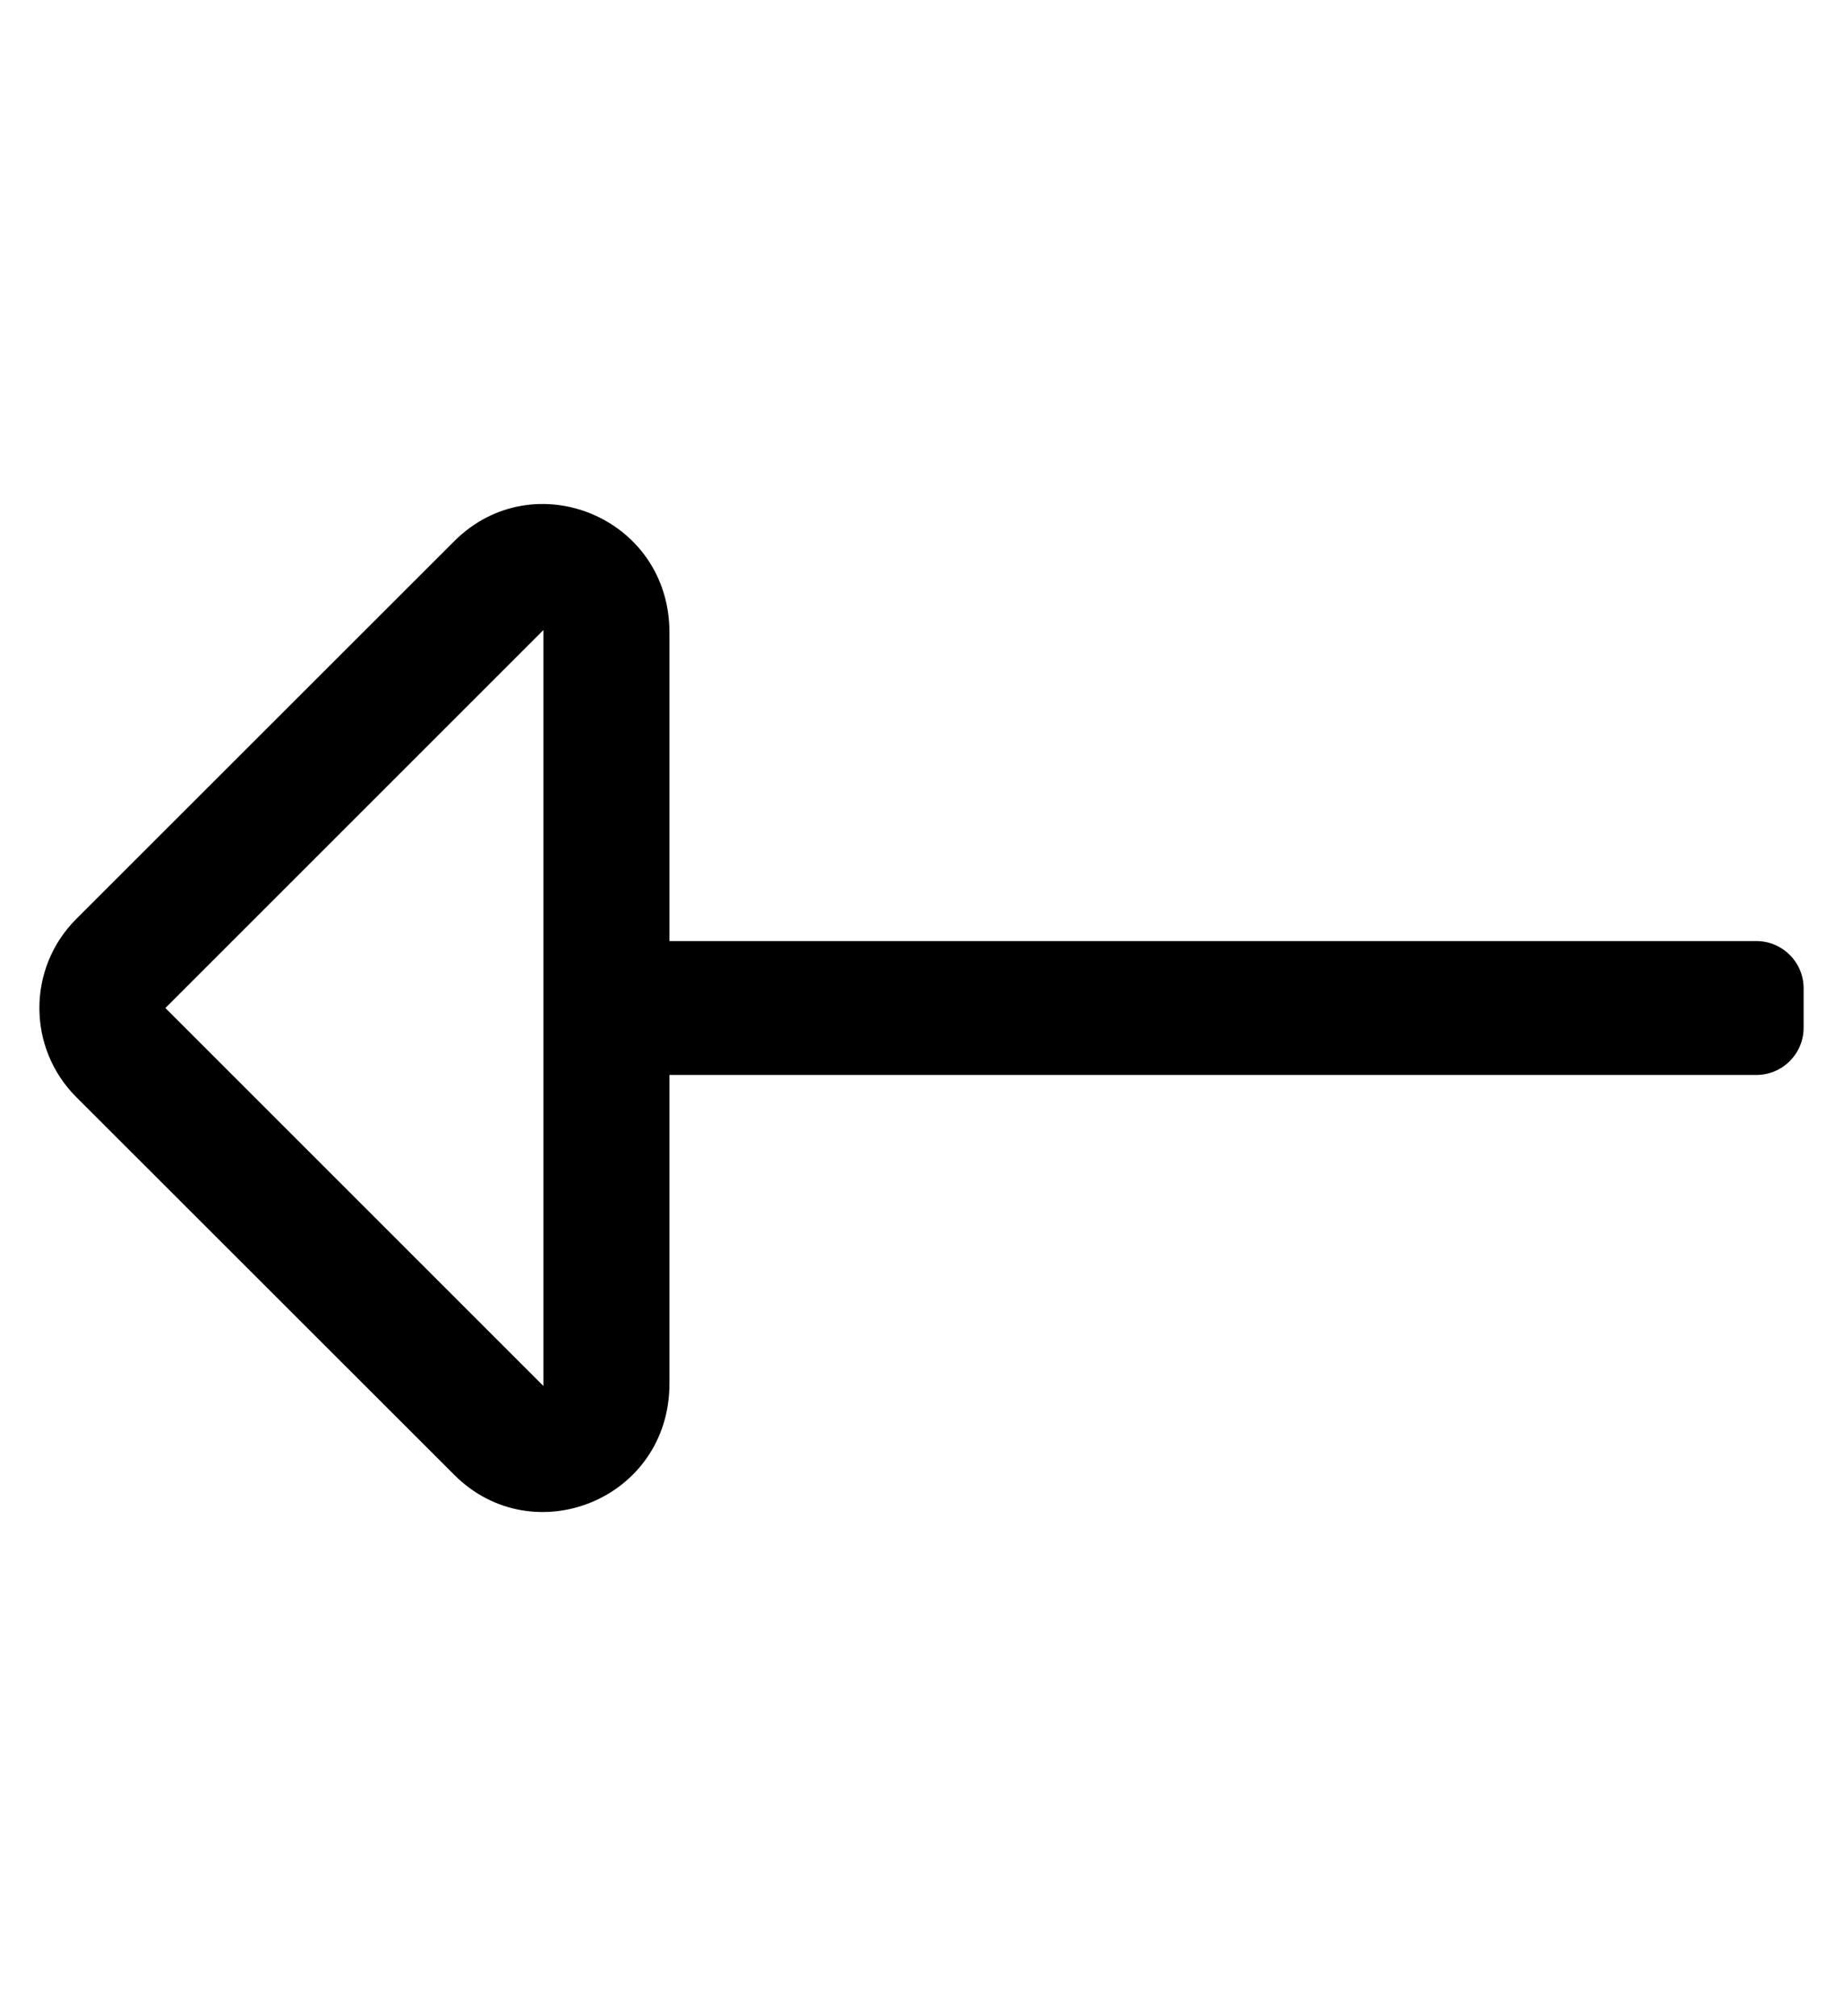 <?xml version="1.0" standalone="no"?>
<!DOCTYPE svg PUBLIC "-//W3C//DTD SVG 1.1//EN" "http://www.w3.org/Graphics/SVG/1.1/DTD/svg11.dtd" >
<svg xmlns="http://www.w3.org/2000/svg" xmlns:xlink="http://www.w3.org/1999/xlink" version="1.1" viewBox="-10 0 468 512">
   <path fill="currentColor"
d="M160 351.351c0 29.499 -34.65 43.209 -54.627 23.232l-96 -95.955c-12.497 -12.498 -12.496 -32.758 0 -45.255l96 -95.952c20.036 -20.037 54.627 -6.157 54.627 23.231v78.348h276c6.627 0 12 5.373 12 12v10c0 6.627 -5.373 12 -12 12h-276
v78.351zM32 256l96 96v-192z" />
</svg>
